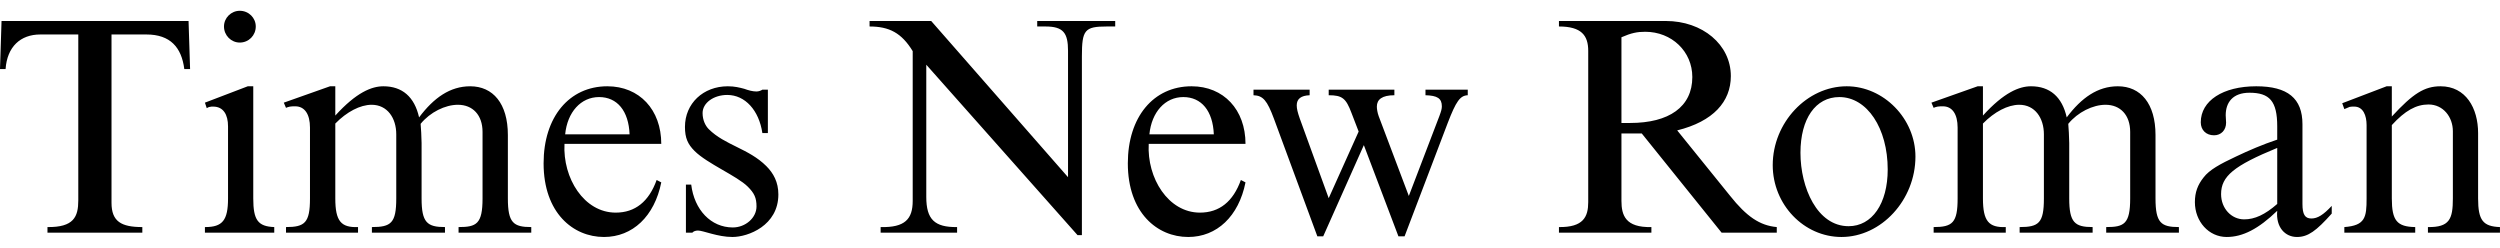 <?xml version="1.0" encoding="UTF-8" standalone="no"?>
<!-- Generator: Adobe Illustrator 12.0.0, SVG Export Plug-In . SVG Version: 6.00 Build 51448)  -->
<svg
   xmlns:dc="http://purl.org/dc/elements/1.1/"
   xmlns:cc="http://web.resource.org/cc/"
   xmlns:rdf="http://www.w3.org/1999/02/22-rdf-syntax-ns#"
   xmlns:svg="http://www.w3.org/2000/svg"
   xmlns="http://www.w3.org/2000/svg"
   xmlns:sodipodi="http://sodipodi.sourceforge.net/DTD/sodipodi-0.dtd"
   xmlns:inkscape="http://www.inkscape.org/namespaces/inkscape"
   version="1.0"
   id="Layer_1"
   width="811.29"
   height="80.4"
   viewBox="0 0 811.294 73.4"
   overflow="visible"
   enable-background="new 0 0 811.294 73.4"
   xml:space="preserve"
   sodipodi:version="0.32"
   inkscape:version="0.44"
   sodipodi:docname="Times_New_Roman_font.svg"
   sodipodi:docbase="D:\tmp"><defs
   id="defs32" /><sodipodi:namedview
   inkscape:window-height="712"
   inkscape:window-width="1024"
   inkscape:pageshadow="2"
   inkscape:pageopacity="0.0"
   guidetolerance="10.0"
   gridtolerance="10.0"
   objecttolerance="10.0"
   borderopacity="1.0"
   bordercolor="#666666"
   pagecolor="#ffffff"
   id="base"
   height="80.4px"
   width="811.29px"
   inkscape:zoom="0.88007553"
   inkscape:cx="405.647"
   inkscape:cy="36.700001"
   inkscape:window-x="-4"
   inkscape:window-y="-4"
   inkscape:current-layer="g3" />
<g
   id="g3">
	<path
   d="M 77.812,0 C 75.013,1.1842379e-015 72.688,2.294 72.688,5.094 C 72.688,7.994 75.012,10.312 77.812,10.312 C 80.713,10.312 83,7.994 83,5.094 C 83,2.294 80.712,8.6607804e-015 77.812,0 z M 0.5,3.312 L 0,18.906 L 1.812,18.906 C 2.312,11.706 6.594,7.687 13.094,7.688 L 25.406,7.688 L 25.406,61.5 C 25.406,66.9 23.906,70.287 15.406,70.188 L 15.406,72 L 46.188,72 L 46.188,70.188 C 39.388,70.188 36.188,68.413 36.188,62.312 L 36.188,7.688 L 47.5,7.688 C 55.3,7.688 58.913,11.906 59.812,18.906 L 61.688,18.906 L 61.188,3.312 L 0.5,3.312 z M 282.188,3.312 L 282.188,5.094 C 288.587,5.094 292.587,7.194 296.188,13.094 L 296.188,61.688 C 296.188,67.588 293.68,70.387 285.781,70.188 L 285.781,72 L 310.594,72 L 310.594,70.188 C 303.294,70.287 300.594,67.706 300.594,60.406 L 300.594,17.5 L 349.688,72.812 L 351.094,72.812 L 351.094,14.812 C 351.094,6.212 351.988,5.094 359.188,5.094 L 361.906,5.094 L 361.906,3.312 L 336.594,3.312 L 336.594,5.094 L 339.281,5.094 C 345.081,5.094 346.594,7.2 346.594,13 L 346.594,54 L 302.188,3.312 L 282.188,3.312 z M 505.906,3.312 L 505.906,5.094 C 513.206,5.094 515.406,8 515.406,13 L 515.406,62.094 C 515.406,66.894 513.805,70.287 505.906,70.188 L 505.906,72 L 535.906,72 L 535.906,70.188 C 527.506,70.388 526.188,66.388 526.188,61.688 L 526.188,39.812 L 532.781,39.812 L 558.688,72 L 576.594,72 L 576.594,70.188 C 571.094,69.688 566.805,66.8 561.406,60 L 544.281,38.812 C 555.981,35.913 561.688,29.488 561.688,21.188 C 561.688,10.988 552.493,3.313 540.594,3.312 L 505.906,3.312 z M 533.906,6.812 C 542.506,6.812 549.188,13.2 549.188,21.5 C 549.188,31.2 541.601,36.406 529,36.406 L 526.188,36.406 L 526.188,8.594 C 529.388,7.194 531.305,6.812 533.906,6.812 z M 80.406,24.5 L 66.5,29.812 L 67.094,31.594 C 67.494,31.394 67.794,31.188 68.094,31.188 C 68.394,31.087 68.788,31.094 69.188,31.094 C 72.487,31.094 74,33.7 74,37.5 L 74,60.906 C 74,68.006 72.194,70.187 66.594,70.188 L 66.5,70.188 L 66.5,72 L 89,72 L 89,70.188 C 83.7,69.987 82.188,67.906 82.188,60.906 L 82.188,24.5 L 80.406,24.5 z M 107.094,24.5 L 92.094,29.812 L 92.812,31.5 C 93.013,31.4 93.494,31.194 94.094,31.094 C 94.694,30.994 95.312,31 95.812,31 C 98.912,31 100.594,33.606 100.594,37.906 L 100.594,60.906 C 100.594,68.806 98.912,70.187 92.812,70.188 L 92.812,72 L 116.188,72 L 116.188,70.188 C 110.688,70.388 108.812,68.306 108.812,60.906 L 108.812,36.594 C 112.513,32.794 116.894,30.5 120.594,30.5 C 125.694,30.5 128.594,34.794 128.594,40.094 L 128.594,60.906 C 128.594,68.906 126.888,70.187 120.688,70.188 L 120.688,72 L 144.406,72 L 144.406,70.188 C 138.605,70.188 136.813,68.706 136.812,60.906 L 136.812,42.906 C 136.812,41.606 136.6,37.388 136.5,36.688 C 139.6,32.888 144.494,30.5 148.594,30.5 C 153.395,30.5 156.594,33.813 156.594,39.312 L 156.594,60.906 C 156.594,69.206 154.613,70.187 148.812,70.188 L 148.812,72 L 172.406,72 L 172.406,70.188 C 166.605,70.188 164.813,68.806 164.812,60.906 L 164.812,40.312 C 164.812,30.113 159.994,24.5 152.594,24.5 C 146.094,24.5 140.8,28.194 136,34.594 C 134.5,27.894 130.506,24.5 124.406,24.5 C 120.606,24.5 115.612,26.5 108.812,34 L 108.812,24.5 L 107.094,24.5 z M 197.094,24.5 C 184.694,24.5 176.406,34.5 176.406,49.5 C 176.406,65.6 186,73.406 196,73.406 C 205.3,73.406 212.394,66.688 214.594,55.688 L 213.094,54.906 C 210.594,61.906 206.113,65.5 199.812,65.5 C 189.512,65.5 182.588,54.288 183.188,43.188 L 214.594,43.188 C 214.594,32.087 207.494,24.5 197.094,24.5 z M 236.188,24.5 C 228.188,24.5 222.283,30.087 222.281,37.688 C 222.281,41.288 223.206,43.3 225.406,45.5 C 229.506,49.6 239.188,53.594 242.688,57.094 C 244.788,59.194 245.5,60.7 245.5,63.5 C 245.5,67.2 241.912,70.312 237.812,70.312 C 230.712,70.312 225.312,64.606 224.312,56.406 L 222.594,56.406 L 222.594,72 L 224.688,72 C 224.988,71.6 225.7,71.312 226.5,71.312 C 228.2,71.312 232.887,73.406 237.688,73.406 C 242.787,73.406 252.594,69.694 252.594,59.594 C 252.594,55.594 250.988,52.706 248.688,50.406 C 242.988,44.706 235.2,43.606 230,38.406 C 229,37.406 228,35.587 228,33.188 C 228,29.887 231.601,27.312 236,27.312 C 241.8,27.312 246.306,32.288 247.406,39.688 L 249.188,39.688 L 249.188,25.594 L 247.406,25.594 C 247.007,25.894 246.199,26.188 245.5,26.188 C 244.199,26.188 242.9,25.812 241.5,25.312 C 240,24.913 238.387,24.5 236.188,24.5 z M 386.688,24.5 C 374.288,24.5 366,34.5 366,49.5 C 366,65.6 375.594,73.406 385.594,73.406 C 394.894,73.406 401.987,66.688 404.188,55.688 L 402.688,54.906 C 400.188,61.906 395.706,65.5 389.406,65.5 C 379.106,65.5 372.181,54.288 372.781,43.188 L 404.188,43.188 C 404.188,32.087 397.087,24.5 386.688,24.5 z M 599.281,24.5 C 586.381,24.5 575.281,36.294 575.281,50.094 C 575.281,62.894 585.394,73.406 597.594,73.406 C 610.494,73.406 621.594,61.413 621.594,47.312 C 621.594,35.013 611.281,24.5 599.281,24.5 z M 641.781,24.5 L 626.781,29.812 L 627.5,31.5 C 627.7,31.4 628.181,31.194 628.781,31.094 C 629.381,30.994 630,31 630.5,31 C 633.6,31 635.28,33.606 635.281,37.906 L 635.281,60.906 C 635.281,68.806 633.6,70.187 627.5,70.188 L 627.5,72 L 650.906,72 L 650.906,70.188 C 645.406,70.388 643.5,68.306 643.5,60.906 L 643.5,36.594 C 647.2,32.794 651.581,30.5 655.281,30.5 C 660.382,30.5 663.281,34.794 663.281,40.094 L 663.281,60.906 C 663.281,68.906 661.606,70.187 655.406,70.188 L 655.406,72 L 679.094,72 L 679.094,70.188 C 673.293,70.188 671.5,68.706 671.5,60.906 L 671.5,42.906 C 671.5,41.606 671.288,37.388 671.188,36.688 C 674.288,32.888 679.181,30.5 683.281,30.5 C 688.082,30.5 691.281,33.813 691.281,39.312 L 691.281,60.906 C 691.281,69.206 689.3,70.187 683.5,70.188 L 683.5,72 L 707.094,72 L 707.094,70.188 C 701.293,70.188 699.5,68.806 699.5,60.906 L 699.5,40.312 C 699.5,30.113 694.681,24.5 687.281,24.5 C 680.781,24.5 675.487,28.194 670.688,34.594 C 669.188,27.894 665.194,24.5 659.094,24.5 C 655.293,24.5 650.3,26.5 643.5,34 L 643.5,24.5 L 641.781,24.5 z M 732.188,24.5 C 721.386,24.5 714.188,29.188 714.188,36.188 C 714.188,38.688 715.899,40.406 718.5,40.406 C 720.799,40.406 722.406,38.713 722.406,36.312 C 722.406,35.712 722.281,34.406 722.281,33.906 C 722.281,29.706 724.6,26.594 730,26.594 C 736.5,26.594 739,29.3 739,37.5 L 739,41.812 C 734.201,43.413 729.794,45.313 725.594,47.312 C 720.494,49.712 716.994,51.594 715.094,54.094 C 713.194,56.494 712.281,58.894 712.281,62.094 C 712.281,68.394 716.794,73.406 722.594,73.406 C 727.794,73.406 732.899,70.806 739,64.906 C 738.5,70.306 741.605,73.406 745.406,73.406 C 749.006,73.406 751.687,71.412 756.688,65.812 L 756.688,63.312 C 753.986,66.213 752.094,67.406 750.094,67.406 C 747.995,67.406 747.188,66.088 747.188,62.688 L 747.188,36.812 C 747.188,28.413 742.388,24.5 732.188,24.5 z M 774.5,24.5 L 760.094,30 L 760.781,31.906 C 761.481,31.606 762,31.387 762.5,31.188 C 763,31.087 763.399,31.094 764,31.094 C 766.9,31.094 767.998,33.994 768,37.094 L 768,60.906 C 768,67.006 767.581,69.687 760.781,70.188 L 760.781,72 L 783.781,72 L 783.781,70.188 C 777.88,70.088 776.188,68.106 776.188,60.906 L 776.188,37.094 C 780.486,32.394 784.094,30.406 788.094,30.406 C 792.894,30.406 796,34.494 796,39.094 L 796,60.906 C 796,67.606 794.906,70.287 787.906,70.188 L 787.906,72 L 811.281,72 L 811.281,70.188 C 805.781,69.987 804.187,68.006 804.188,60.906 L 804.188,39.688 C 804.188,31.587 800.2,24.5 792,24.5 C 786.8,24.5 783.086,26.813 776.188,34.312 L 776.188,24.5 L 774.5,24.5 z M 406.781,25.594 L 406.781,27.406 C 409.881,27.506 411.206,29.1 413.406,35 L 427.5,73.188 L 429.406,73.188 L 442.594,43.594 L 453.812,73.188 L 455.812,73.188 L 469.812,36.406 C 472.512,29.406 473.813,27.506 476.312,27.406 L 476.312,25.594 L 462.594,25.594 L 462.594,27.406 C 466.394,27.506 467.906,28.4 467.906,31 C 467.906,31.8 467.695,32.587 467.094,34.188 L 457.188,60.094 L 447.406,34.188 C 447.006,33.087 446.813,31.894 446.812,31.094 C 446.812,28.794 448.5,27.406 452.5,27.406 L 452.5,25.594 L 431.188,25.594 L 431.188,27.406 C 435.587,27.406 436.794,28.387 438.594,33.188 L 440.906,39.188 L 431.188,60.812 L 421.812,35 C 421.113,33 420.813,31.788 420.812,30.688 C 420.812,28.587 422.199,27.506 425,27.406 L 425,25.594 L 406.781,25.594 z M 194.406,28 C 200.306,28 204.013,32.494 204.312,40.094 L 183.406,40.094 C 184.106,32.894 188.507,28 194.406,28 z M 384,28 C 389.9,28 393.606,32.494 393.906,40.094 L 373,40.094 C 373.7,32.894 378.101,28 384,28 z M 596.906,28 C 605.906,28 612.595,38.101 612.594,51.5 C 612.594,62.6 607.506,69.906 599.906,69.906 C 589.705,69.906 584.281,57.394 584.281,46.094 C 584.281,34.994 589.206,28 596.906,28 z M 739,44.5 L 739,62.688 C 735,66.188 731.681,67.687 728.281,67.688 C 724.081,67.688 720.781,64.1 720.781,59.5 C 720.781,53.7 724.899,50.3 739,44.5 z "
   id="path5" />
	
	
	
	
	
	
	
	
	
	
	
	
</g>
</svg>